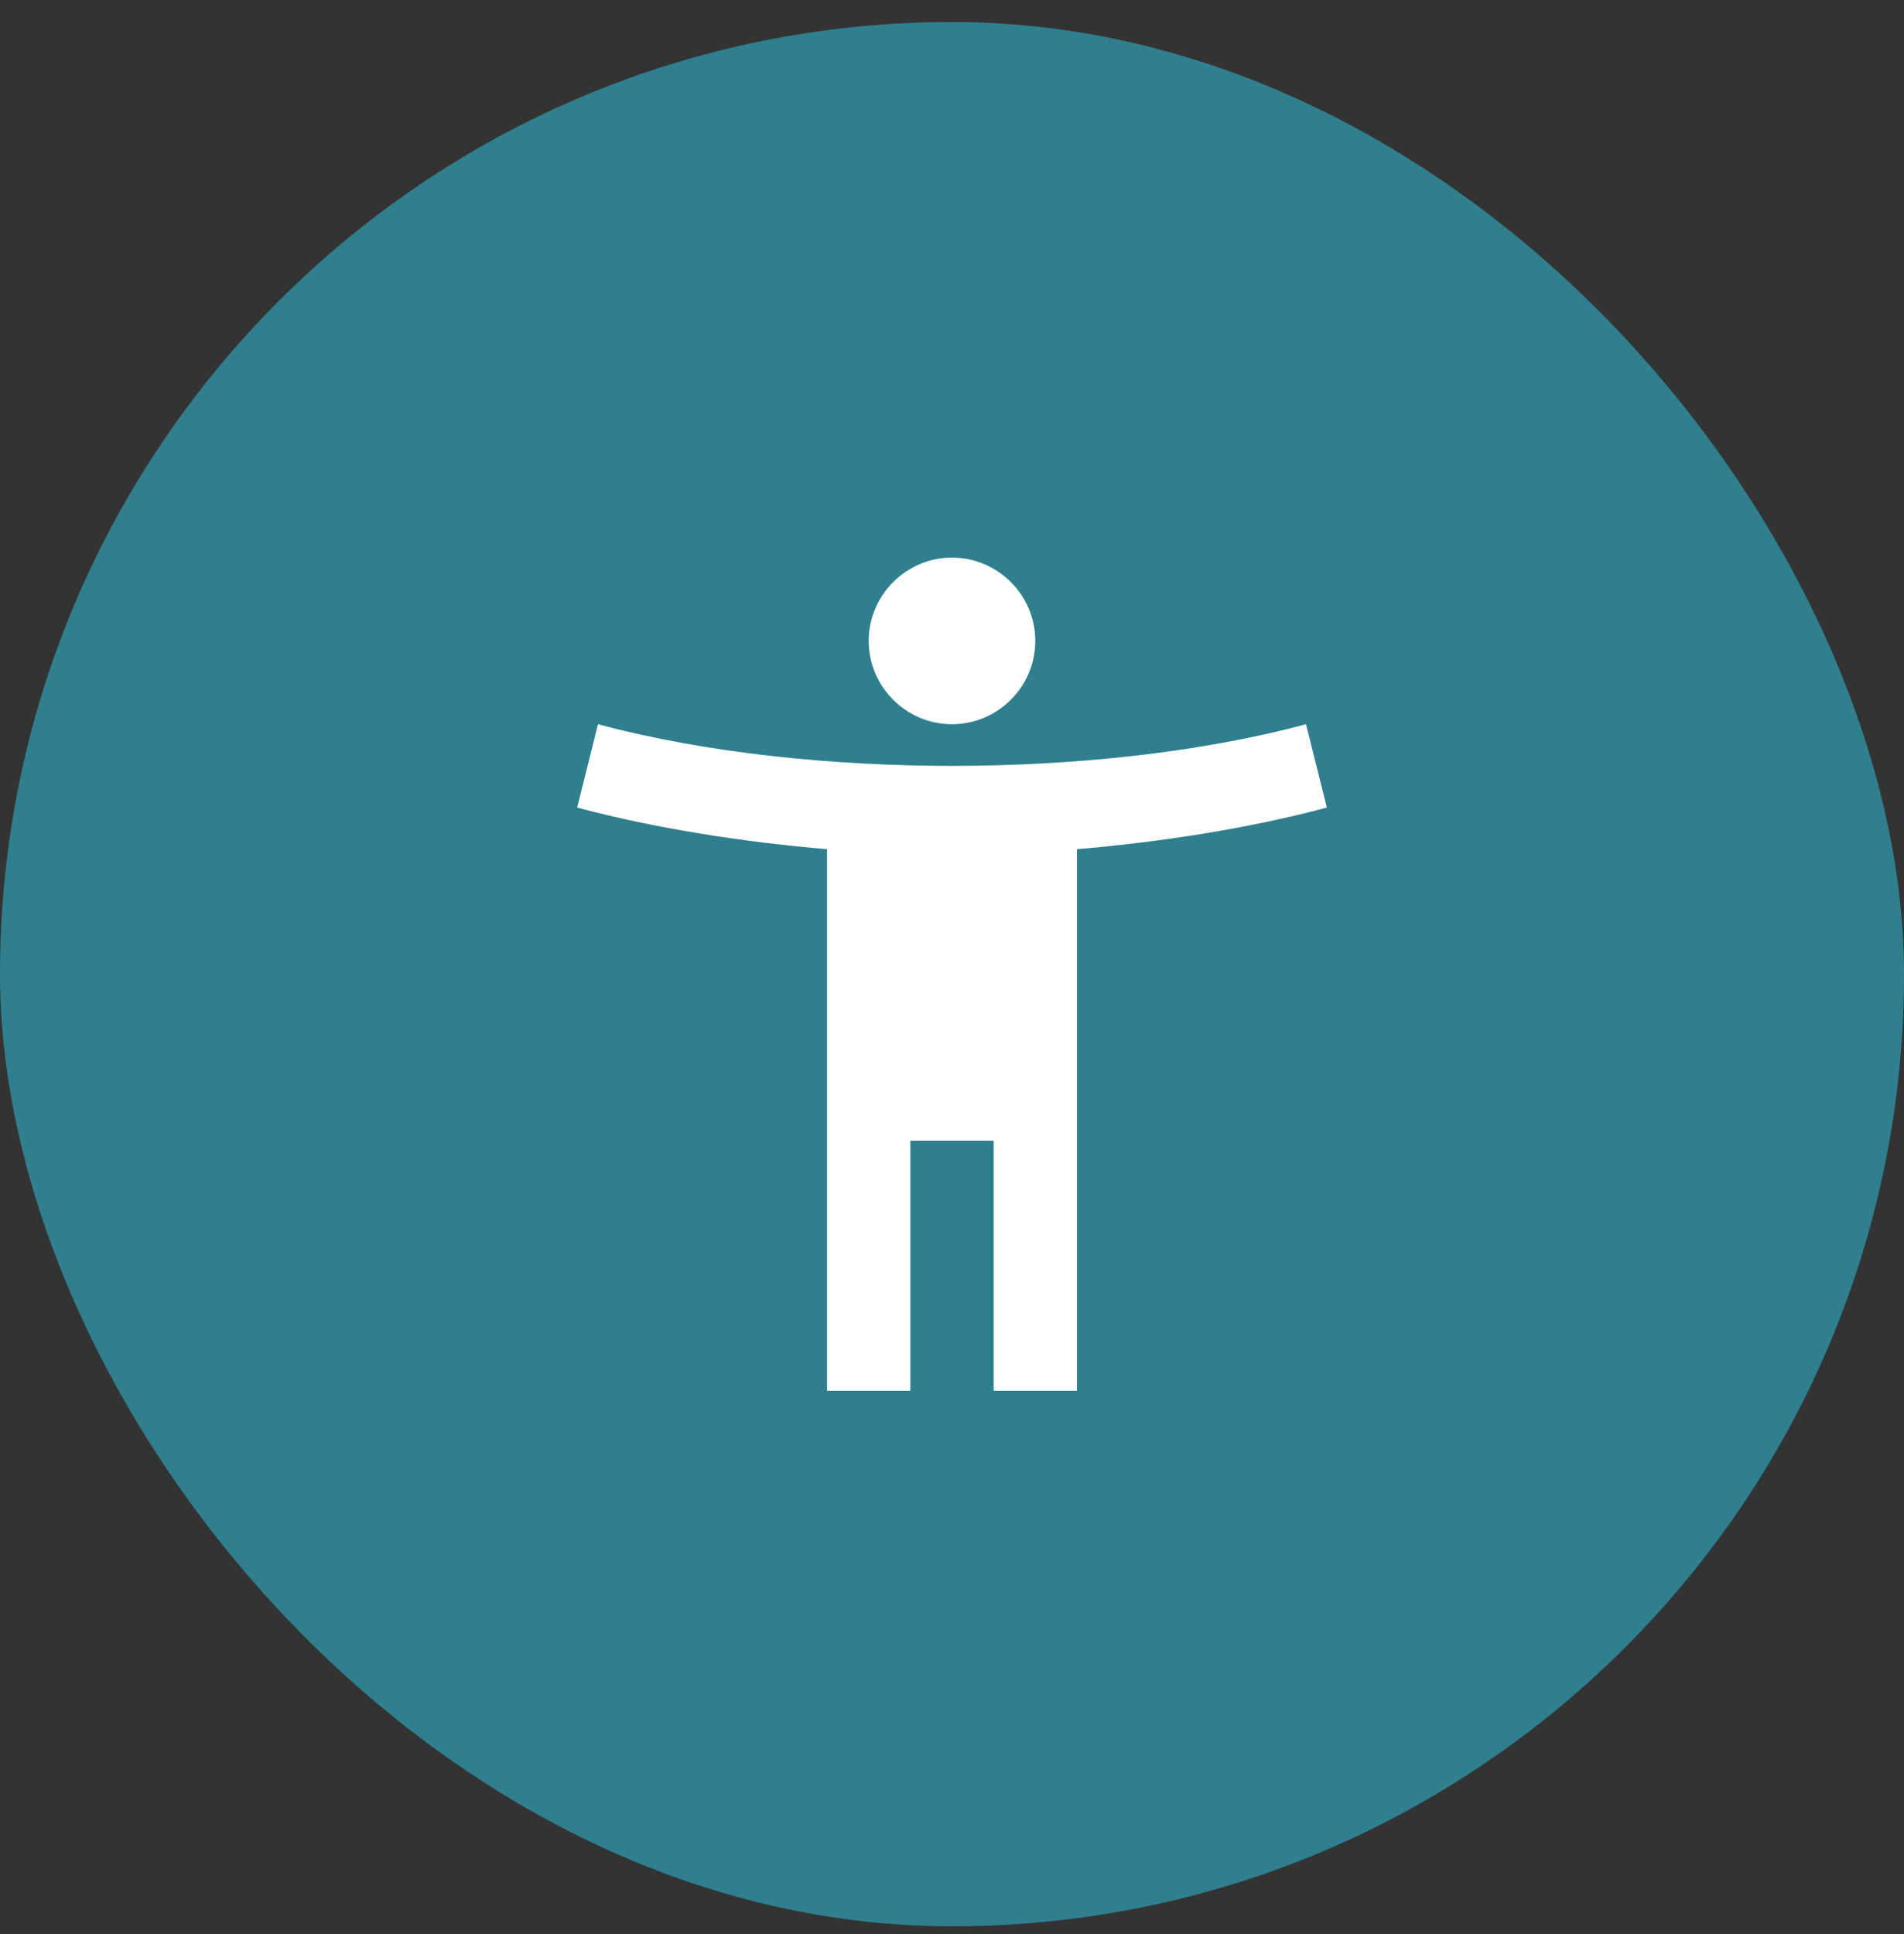 <svg width="64" height="65" viewBox="0 0 64 65" fill="none" xmlns="http://www.w3.org/2000/svg">
<rect x="0" y="0" width="64" height="65" fill="#333333" stroke="none"/>
<rect y="0.74" width="64" height="64" rx="32" fill="#2F7F8E"/>
<path d="M43.9 24.34C40.246 25.32 35.962 25.74 32 25.74C28.038 25.74 23.754 25.32 20.1 24.34L19.4 27.14C22.004 27.84 25 28.302 27.8 28.54V46.74H30.6V38.34H33.4V46.74H36.2V28.54C39 28.302 41.996 27.84 44.6 27.14L43.9 24.34ZM32 24.34C33.54 24.34 34.8 23.08 34.8 21.54C34.8 20 33.54 18.74 32 18.74C30.46 18.74 29.2 20 29.2 21.54C29.2 23.08 30.46 24.34 32 24.34Z" fill="white"/>
</svg>
